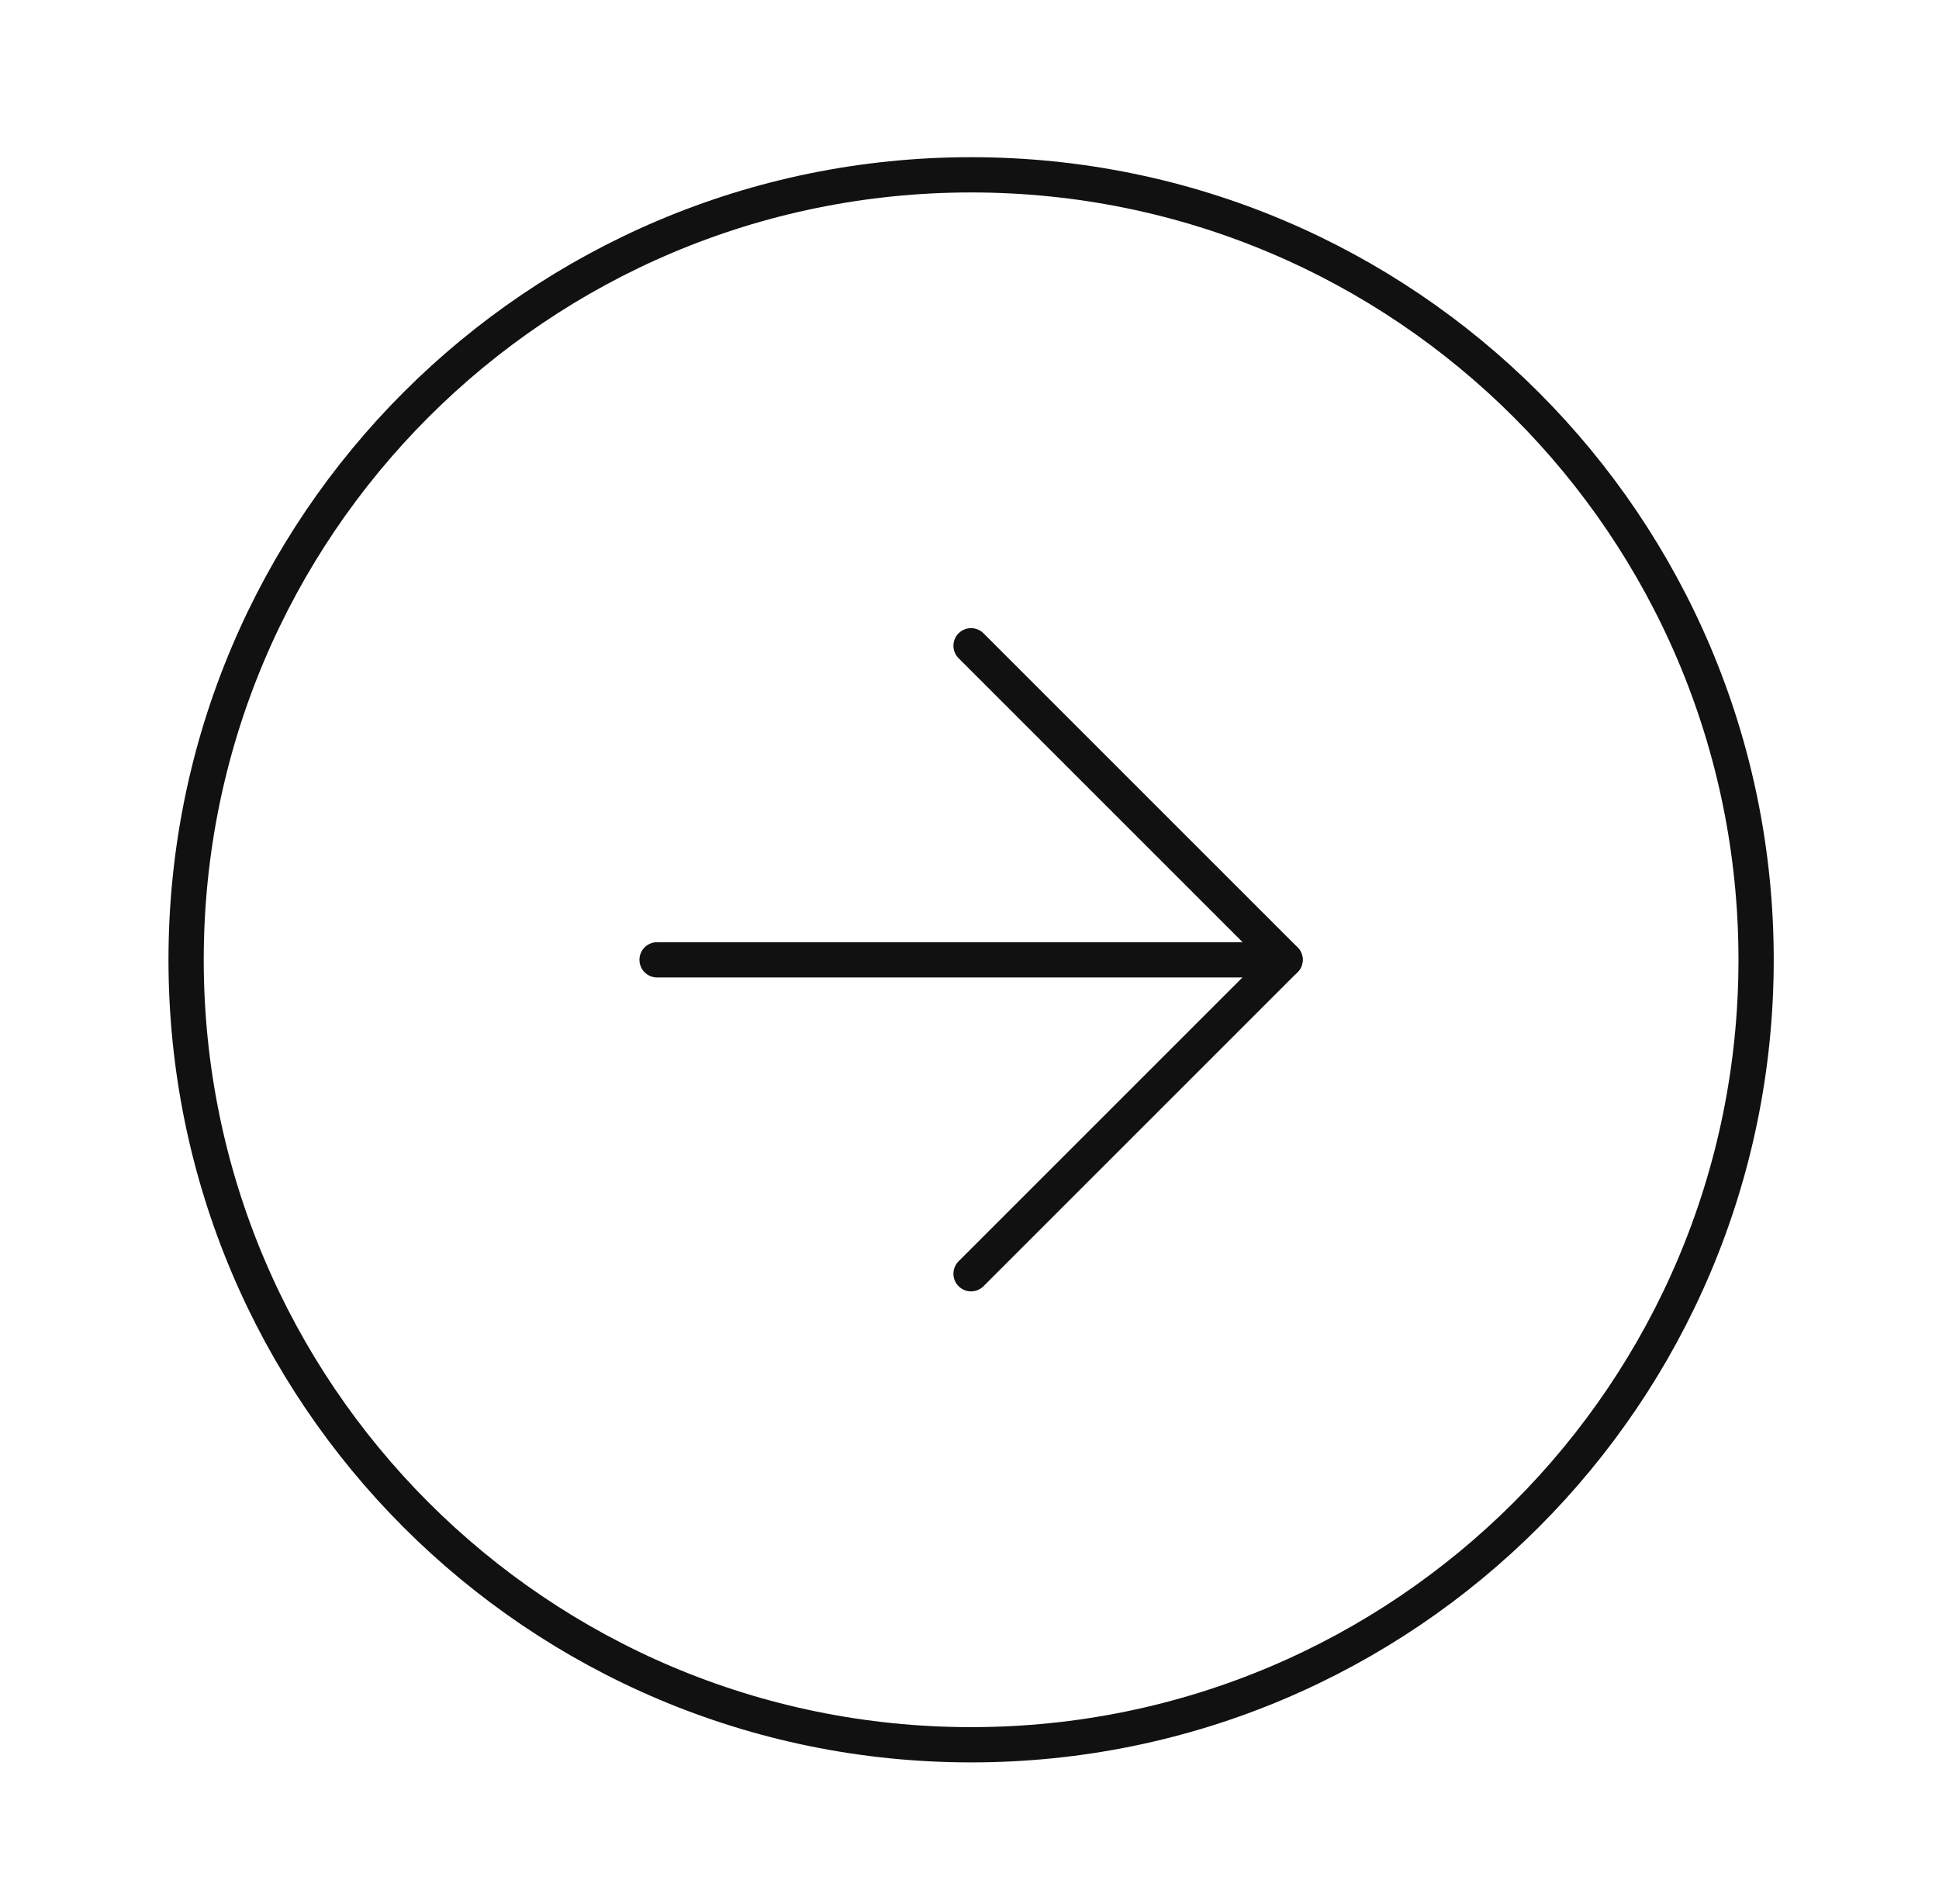 <svg width="55" height="54" viewBox="0 0 55 54" fill="none" xmlns="http://www.w3.org/2000/svg">
<path d="M27.546 49.493C15.248 49.493 5.279 39.523 5.279 27.226C5.279 14.928 15.248 4.959 27.546 4.959C39.843 4.959 49.812 14.928 49.812 27.226C49.812 39.523 39.843 49.493 27.546 49.493Z" stroke="#111111" stroke-linecap="round" stroke-linejoin="round"/>
<path d="M27.544 18.318L36.451 27.225L27.544 36.132" stroke="#111111" stroke-linecap="round" stroke-linejoin="round"/>
<path d="M18.638 27.227H36.451" stroke="#111111" stroke-linecap="round" stroke-linejoin="round"/>
</svg>
